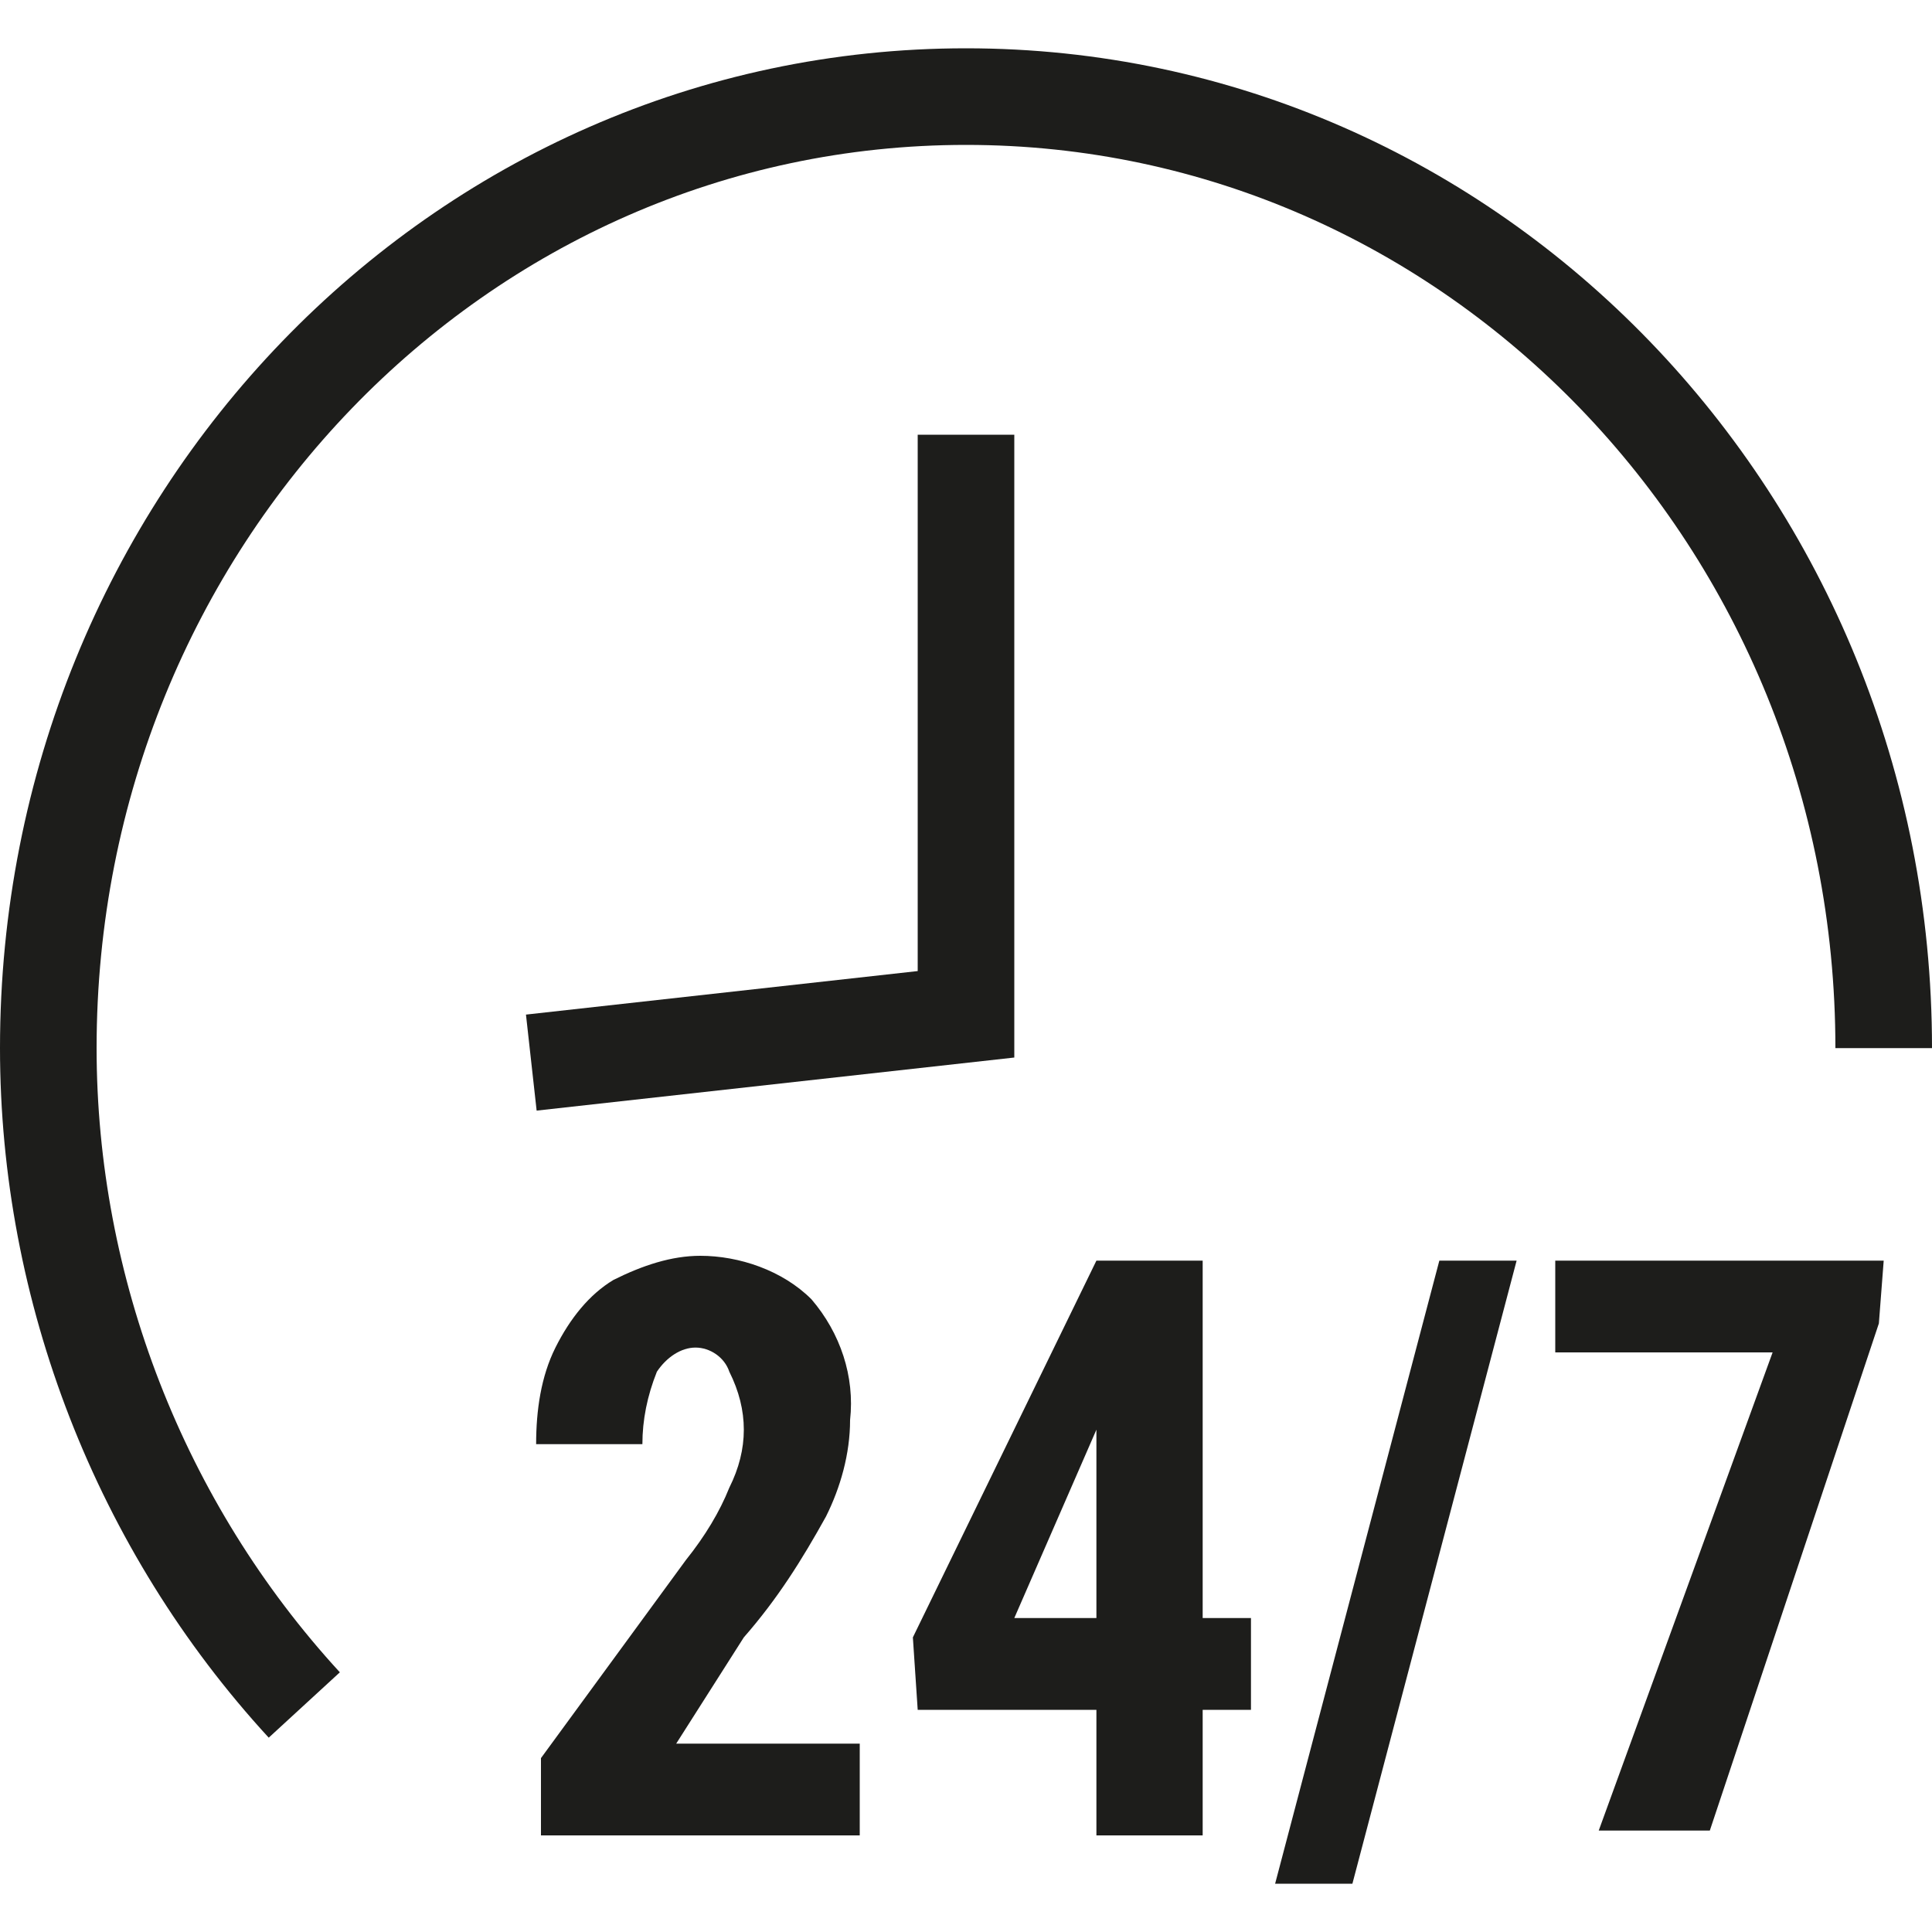 <?xml version="1.0" encoding="utf-8"?>
<!-- Generator: Adobe Illustrator 19.0.0, SVG Export Plug-In . SVG Version: 6.00 Build 0)  -->
<svg version="1.1" id="iconBranchProps24-7" xmlns="http://www.w3.org/2000/svg" xmlns:xlink="http://www.w3.org/1999/xlink"
	 x="0px" y="0px" width="40px" height="40px" viewBox="-334 376.7 40 40" enable-background="new -334 376.7 40 40"
	 xml:space="preserve">
<rect id="_40x40" x="-334" y="376.7" fill="#3AAA35" fill-opacity="0" width="40" height="40"/>
<g>
	<path id="Elipsa_1302" fill="none" stroke="#1D1D1B" stroke-width="2" d="M-327.7,412c-3.4-3.7-5.3-8.6-5.3-13.6
		c0-10.9,8.5-19.7,19-19.7s19,8.8,19,19.7"/>
	<path id="Obdélník_1303" fill="none" stroke="#1D1D1B" stroke-width="2" d="M-314,385.7v12l-9,1"/>
	<path id="_24_7" fill="#1D1D1B" d="M-316.2,412.8h-3.8l1.4-2.2c0.7-0.8,1.2-1.6,1.7-2.5c0.3-0.6,0.5-1.3,0.5-2
		c0.1-0.9-0.2-1.8-0.8-2.5c-0.6-0.6-1.5-0.9-2.3-0.9c-0.6,0-1.2,0.2-1.8,0.5c-0.5,0.3-0.9,0.8-1.2,1.4c-0.3,0.6-0.4,1.3-0.4,2h2.2
		c0-0.5,0.1-1,0.3-1.5c0.2-0.3,0.5-0.5,0.8-0.5c0.3,0,0.6,0.2,0.7,0.5c0.2,0.4,0.3,0.8,0.3,1.2c0,0.4-0.1,0.8-0.3,1.2
		c-0.2,0.5-0.5,1-0.9,1.5l-3,4.1v1.6h6.6V412.8L-316.2,412.8z M-309.1,402.8h-2.2l-3.8,7.8l0.1,1.5h3.7v2.6h2.2v-2.6h1v-1.9h-1
		L-309.1,402.8L-309.1,402.8z M-311.3,406.3L-311.3,406.3l0,3.9h-1.7L-311.3,406.3z M-302.6,402.8h-1.6l-3.4,12.9h1.6L-302.6,402.8z
		 M-295,402.8h-6.8v1.9h4.5l-3.6,9.9h2.3l3.5-10.5L-295,402.8L-295,402.8z"/>
</g>
</svg>

